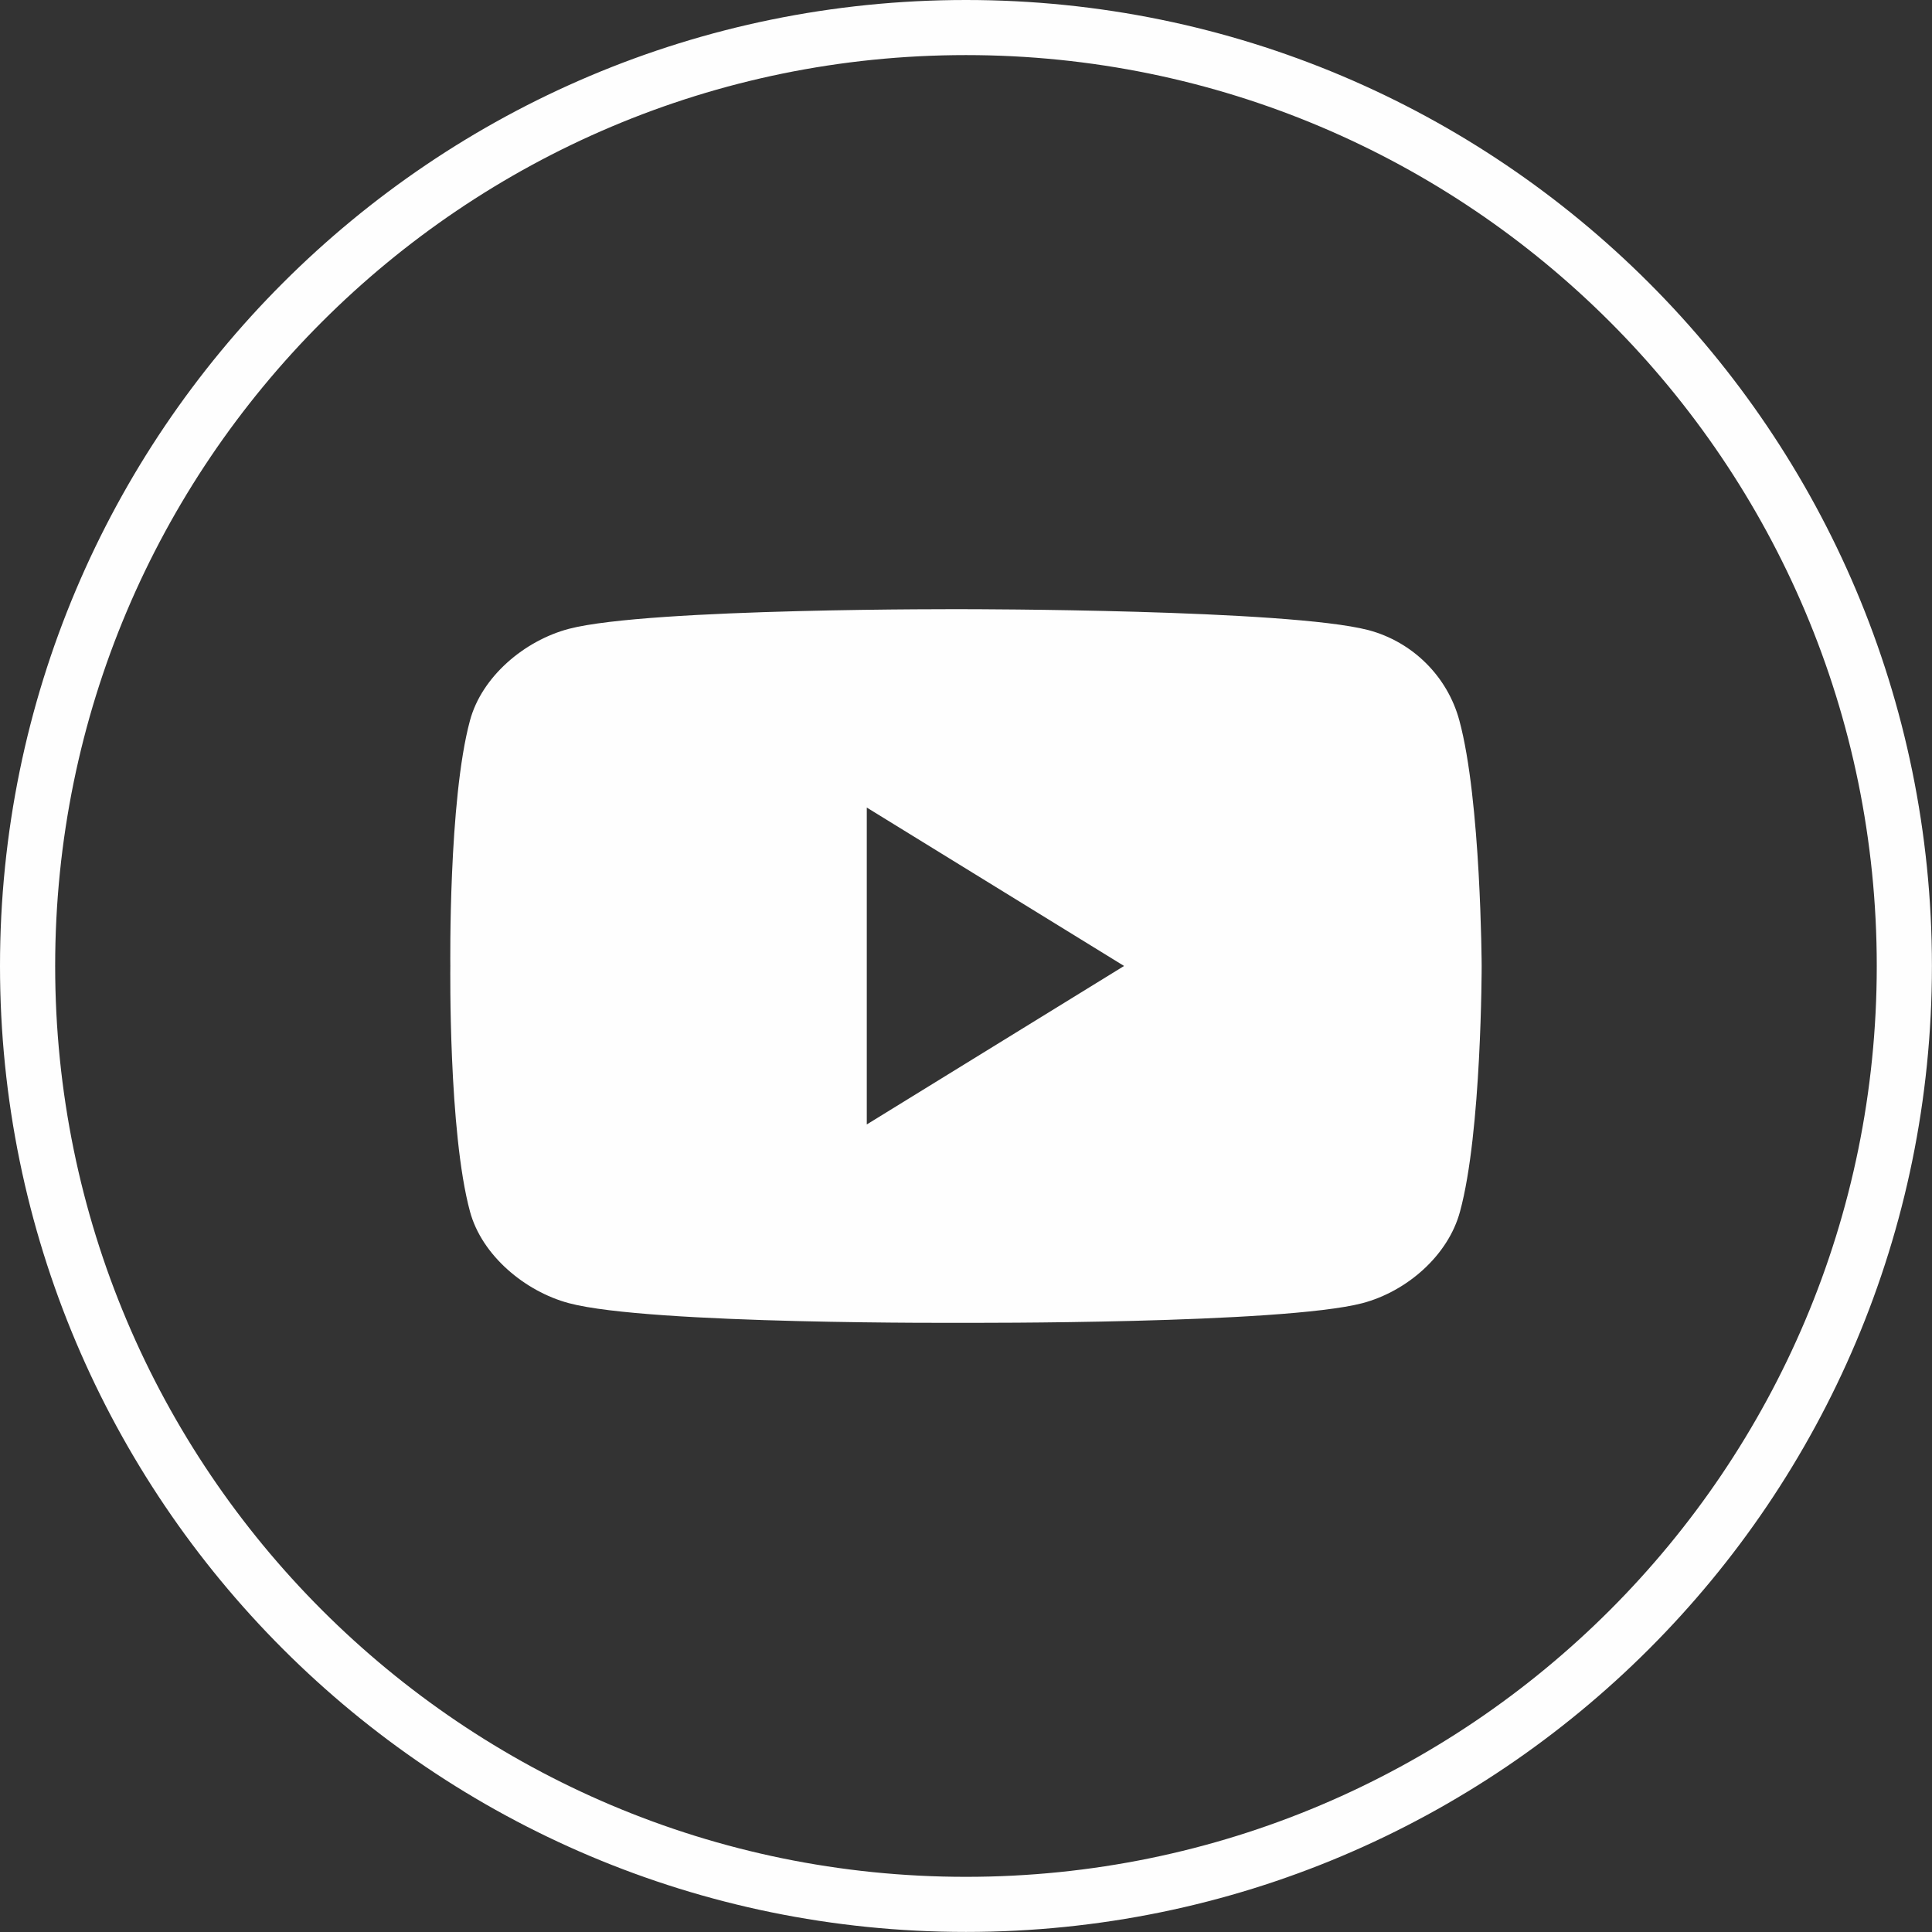 <?xml version="1.0" encoding="UTF-8"?>
<!DOCTYPE svg PUBLIC "-//W3C//DTD SVG 1.1//EN" "http://www.w3.org/Graphics/SVG/1.1/DTD/svg11.dtd">
<!-- Creator: CorelDRAW 2017 -->
<svg xmlns="http://www.w3.org/2000/svg" xml:space="preserve" width="12.82mm" height="12.82mm" version="1.1" style="shape-rendering:geometricPrecision; text-rendering:geometricPrecision; image-rendering:optimizeQuality; fill-rule:evenodd; clip-rule:evenodd"
viewBox="0 0 261.61 261.61"
 xmlns:xlink="http://www.w3.org/1999/xlink">
 <rect x="0" y="0" width="261.61" height="261.61" fill="#333333" stroke="none"/>
 <defs>
  <style type="text/css">
   <![CDATA[
    .fil0 {fill:#FEFEFE}
    .fil1 {fill:#FEFEFE;fill-rule:nonzero}
   ]]>
  </style>
 </defs>
 <g id="Warstwa_x0020_1">
  <g id="_1896189626864">
   <path class="fil0" d="M197.61 97.56c-1.6,-5.94 -6.3,-10.64 -12.32,-12.24 -10.91,-2.83 -54.53,-2.83 -54.53,-2.83 0,0 -42.82,-0.18 -53.73,2.66 -6.03,1.6 -11.79,6.47 -13.39,12.41 -2.93,10.82 -2.66,33.24 -2.66,33.24 0,0 -0.27,22.43 2.66,33.25 1.6,5.94 7.45,10.82 13.39,12.41 10.91,2.92 53.73,2.66 53.73,2.66 0,0 42.82,0.18 53.73,-2.66 6.03,-1.6 11.62,-6.47 13.21,-12.41 2.93,-10.73 2.93,-33.25 2.93,-33.25 0,0 -0.09,-22.43 -3.02,-33.24zm-80.24 54.7l34.84 -21.46 -34.84 -21.45 0 42.91z"/>
   <path class="fil1" d="M130.8 0c36.12,0 68.83,14.64 92.49,38.31 23.67,23.67 38.31,56.38 38.31,92.49 0,36.12 -14.64,68.82 -38.31,92.49 -23.67,23.67 -56.37,38.31 -92.49,38.31 -36.12,0 -68.82,-14.64 -92.49,-38.31 -23.67,-23.67 -38.31,-56.37 -38.31,-92.49 0,-36.12 14.64,-68.83 38.31,-92.49 23.67,-23.67 56.37,-38.31 92.49,-38.31zm87.21 43.59c-22.32,-22.32 -53.15,-36.13 -87.21,-36.13 -34.06,0 -64.89,13.81 -87.21,36.13 -22.32,22.32 -36.12,53.15 -36.12,87.21 0,34.06 13.81,64.89 36.12,87.21 22.32,22.32 53.15,36.13 87.21,36.13 34.06,0 64.89,-13.81 87.21,-36.13 22.32,-22.32 36.12,-53.15 36.12,-87.21 0,-34.06 -13.81,-64.89 -36.12,-87.21z"/>
  </g>
 </g>
</svg>
